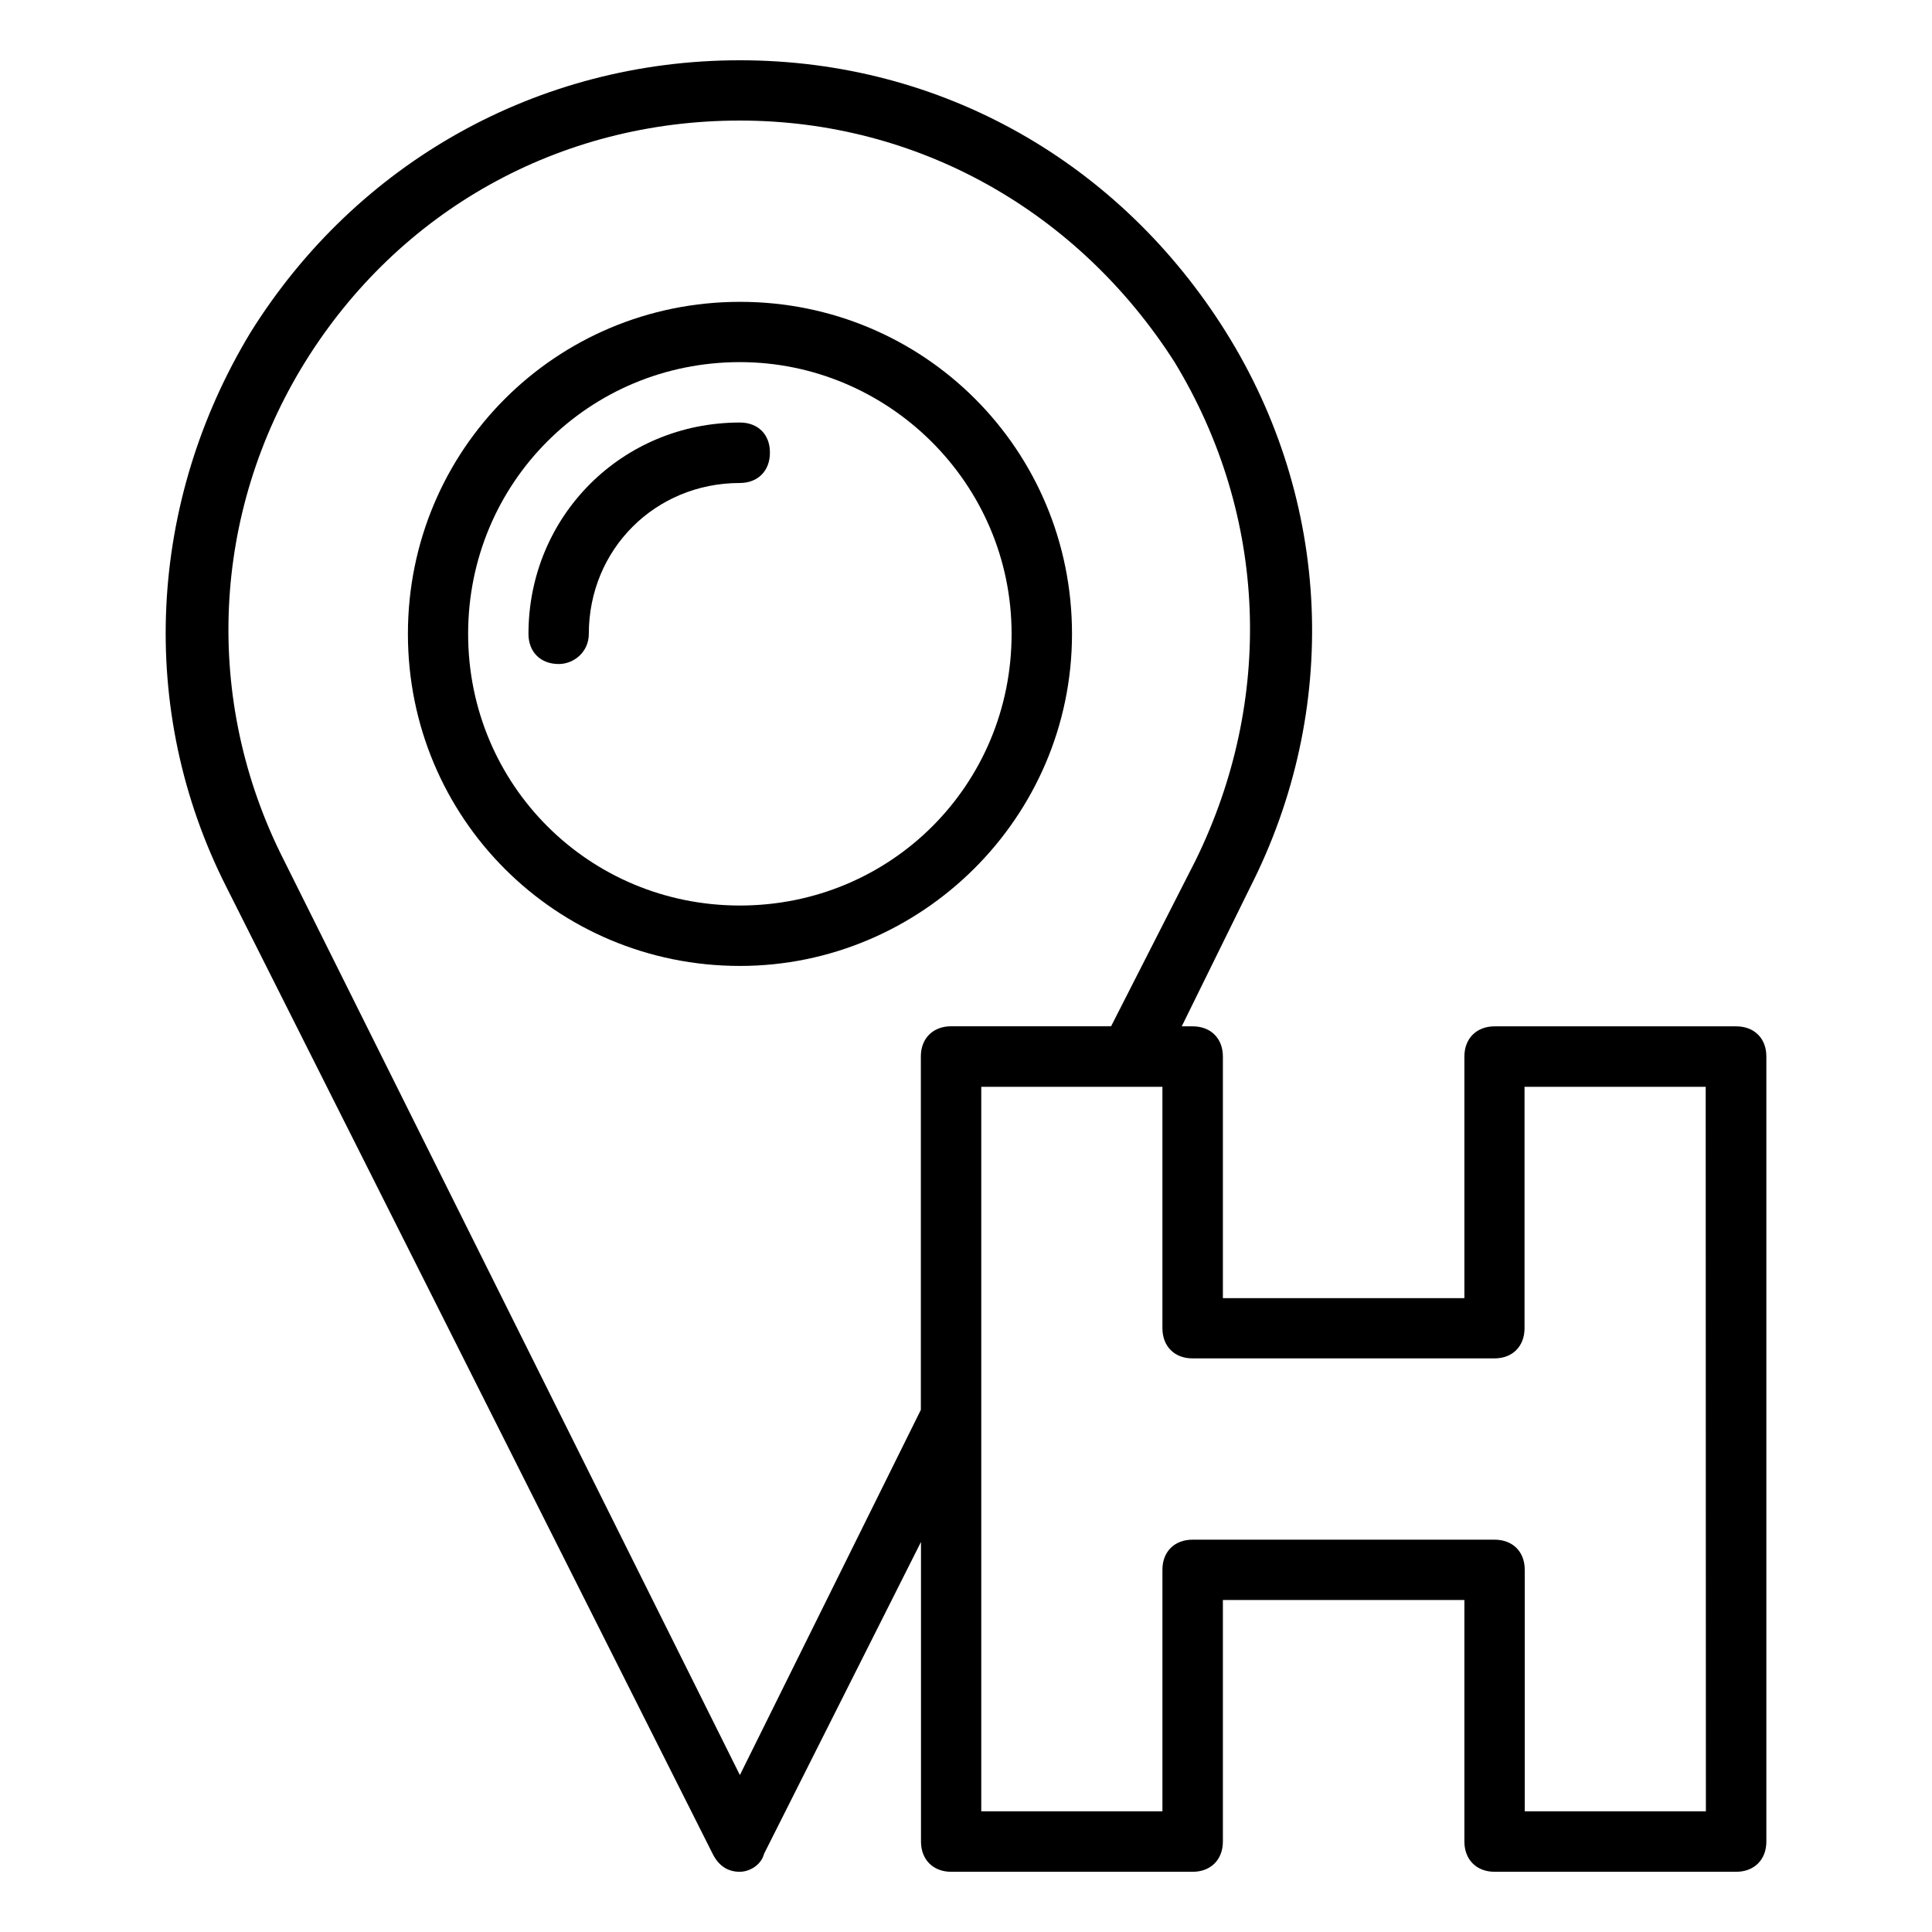 <?xml version="1.0" encoding="utf-8"?>
<!-- Generator: Adobe Illustrator 14.0.0, SVG Export Plug-In . SVG Version: 6.00 Build 43363)  -->
<!DOCTYPE svg PUBLIC "-//W3C//DTD SVG 1.1//EN" "http://www.w3.org/Graphics/SVG/1.1/DTD/svg11.dtd">
<svg version="1.1" id="Layer_1" xmlns="http://www.w3.org/2000/svg" xmlns:xlink="http://www.w3.org/1999/xlink" x="0px" y="0px"
	 width="30px" height="30px" viewBox="10 10 30 30" enable-background="new 10 10 30 30" xml:space="preserve">
<g transform="translate(1 1)">
	<g>
		<g>
			<path d="M25.646,18.843c0-2.859-2.296-5.156-5.155-5.156c-2.86,0-5.157,2.297-5.157,5.156c0,2.859,2.297,5.156,5.156,5.156
				C23.301,23.999,25.646,21.702,25.646,18.843z M20.489,23.061c-2.343,0-4.22-1.873-4.22-4.218c0-2.345,1.875-4.22,4.22-4.22
				c2.297,0,4.219,1.875,4.219,4.22C24.708,21.188,22.834,23.061,20.489,23.061z"/>
			<path d="M20.489,15.561c-1.831,0-3.283,1.454-3.283,3.282c0,0.282,0.189,0.468,0.47,0.468c0.235,0,0.467-0.187,0.467-0.468
				c0-1.312,1.031-2.343,2.344-2.343c0.281,0,0.468-0.188,0.468-0.468C20.959,15.748,20.771,15.561,20.489,15.561z"/>
			<path d="M35.959,24.937h-3.75c-0.282,0-0.47,0.188-0.47,0.469v3.752h-3.75v-3.752c0-0.282-0.188-0.469-0.469-0.469h-0.17
				l1.061-2.156c1.406-2.765,1.266-6-0.375-8.625c-1.642-2.625-4.407-4.22-7.548-4.22c-3.141,0-5.954,1.595-7.594,4.22
				c-1.592,2.625-1.78,5.86-0.375,8.625l7.546,15.003c0.094,0.188,0.235,0.281,0.422,0.281c0.141,0,0.329-0.094,0.378-0.281
				l2.436-4.841v4.652c0,0.281,0.188,0.47,0.469,0.47h3.75c0.281,0,0.469-0.188,0.469-0.47v-3.75h3.75v3.751
				c0,0.28,0.188,0.469,0.469,0.469h3.751c0.281,0,0.469-0.188,0.469-0.469v-12.19C36.429,25.123,36.239,24.937,35.959,24.937z
				 M20.489,36.563l-7.08-14.205c-1.263-2.486-1.125-5.391,0.328-7.736c1.455-2.344,3.939-3.75,6.751-3.75
				c2.766,0,5.25,1.406,6.75,3.75c1.453,2.39,1.547,5.25,0.328,7.736l-1.313,2.578h-2.484c-0.281,0-0.47,0.187-0.47,0.468v5.488
				L20.489,36.563z M35.489,37.126h-2.813v-3.751c0-0.282-0.188-0.467-0.469-0.467h-4.688c-0.281,0-0.469,0.185-0.469,0.467v3.751
				h-2.813v-6.143v-5.107h2.344h0.469v3.748c0,0.281,0.187,0.469,0.466,0.469h4.69c0.281,0,0.467-0.188,0.467-0.469v-3.748h2.813
				L35.489,37.126L35.489,37.126z"/>
		</g>
	</g>
</g>
</svg>
